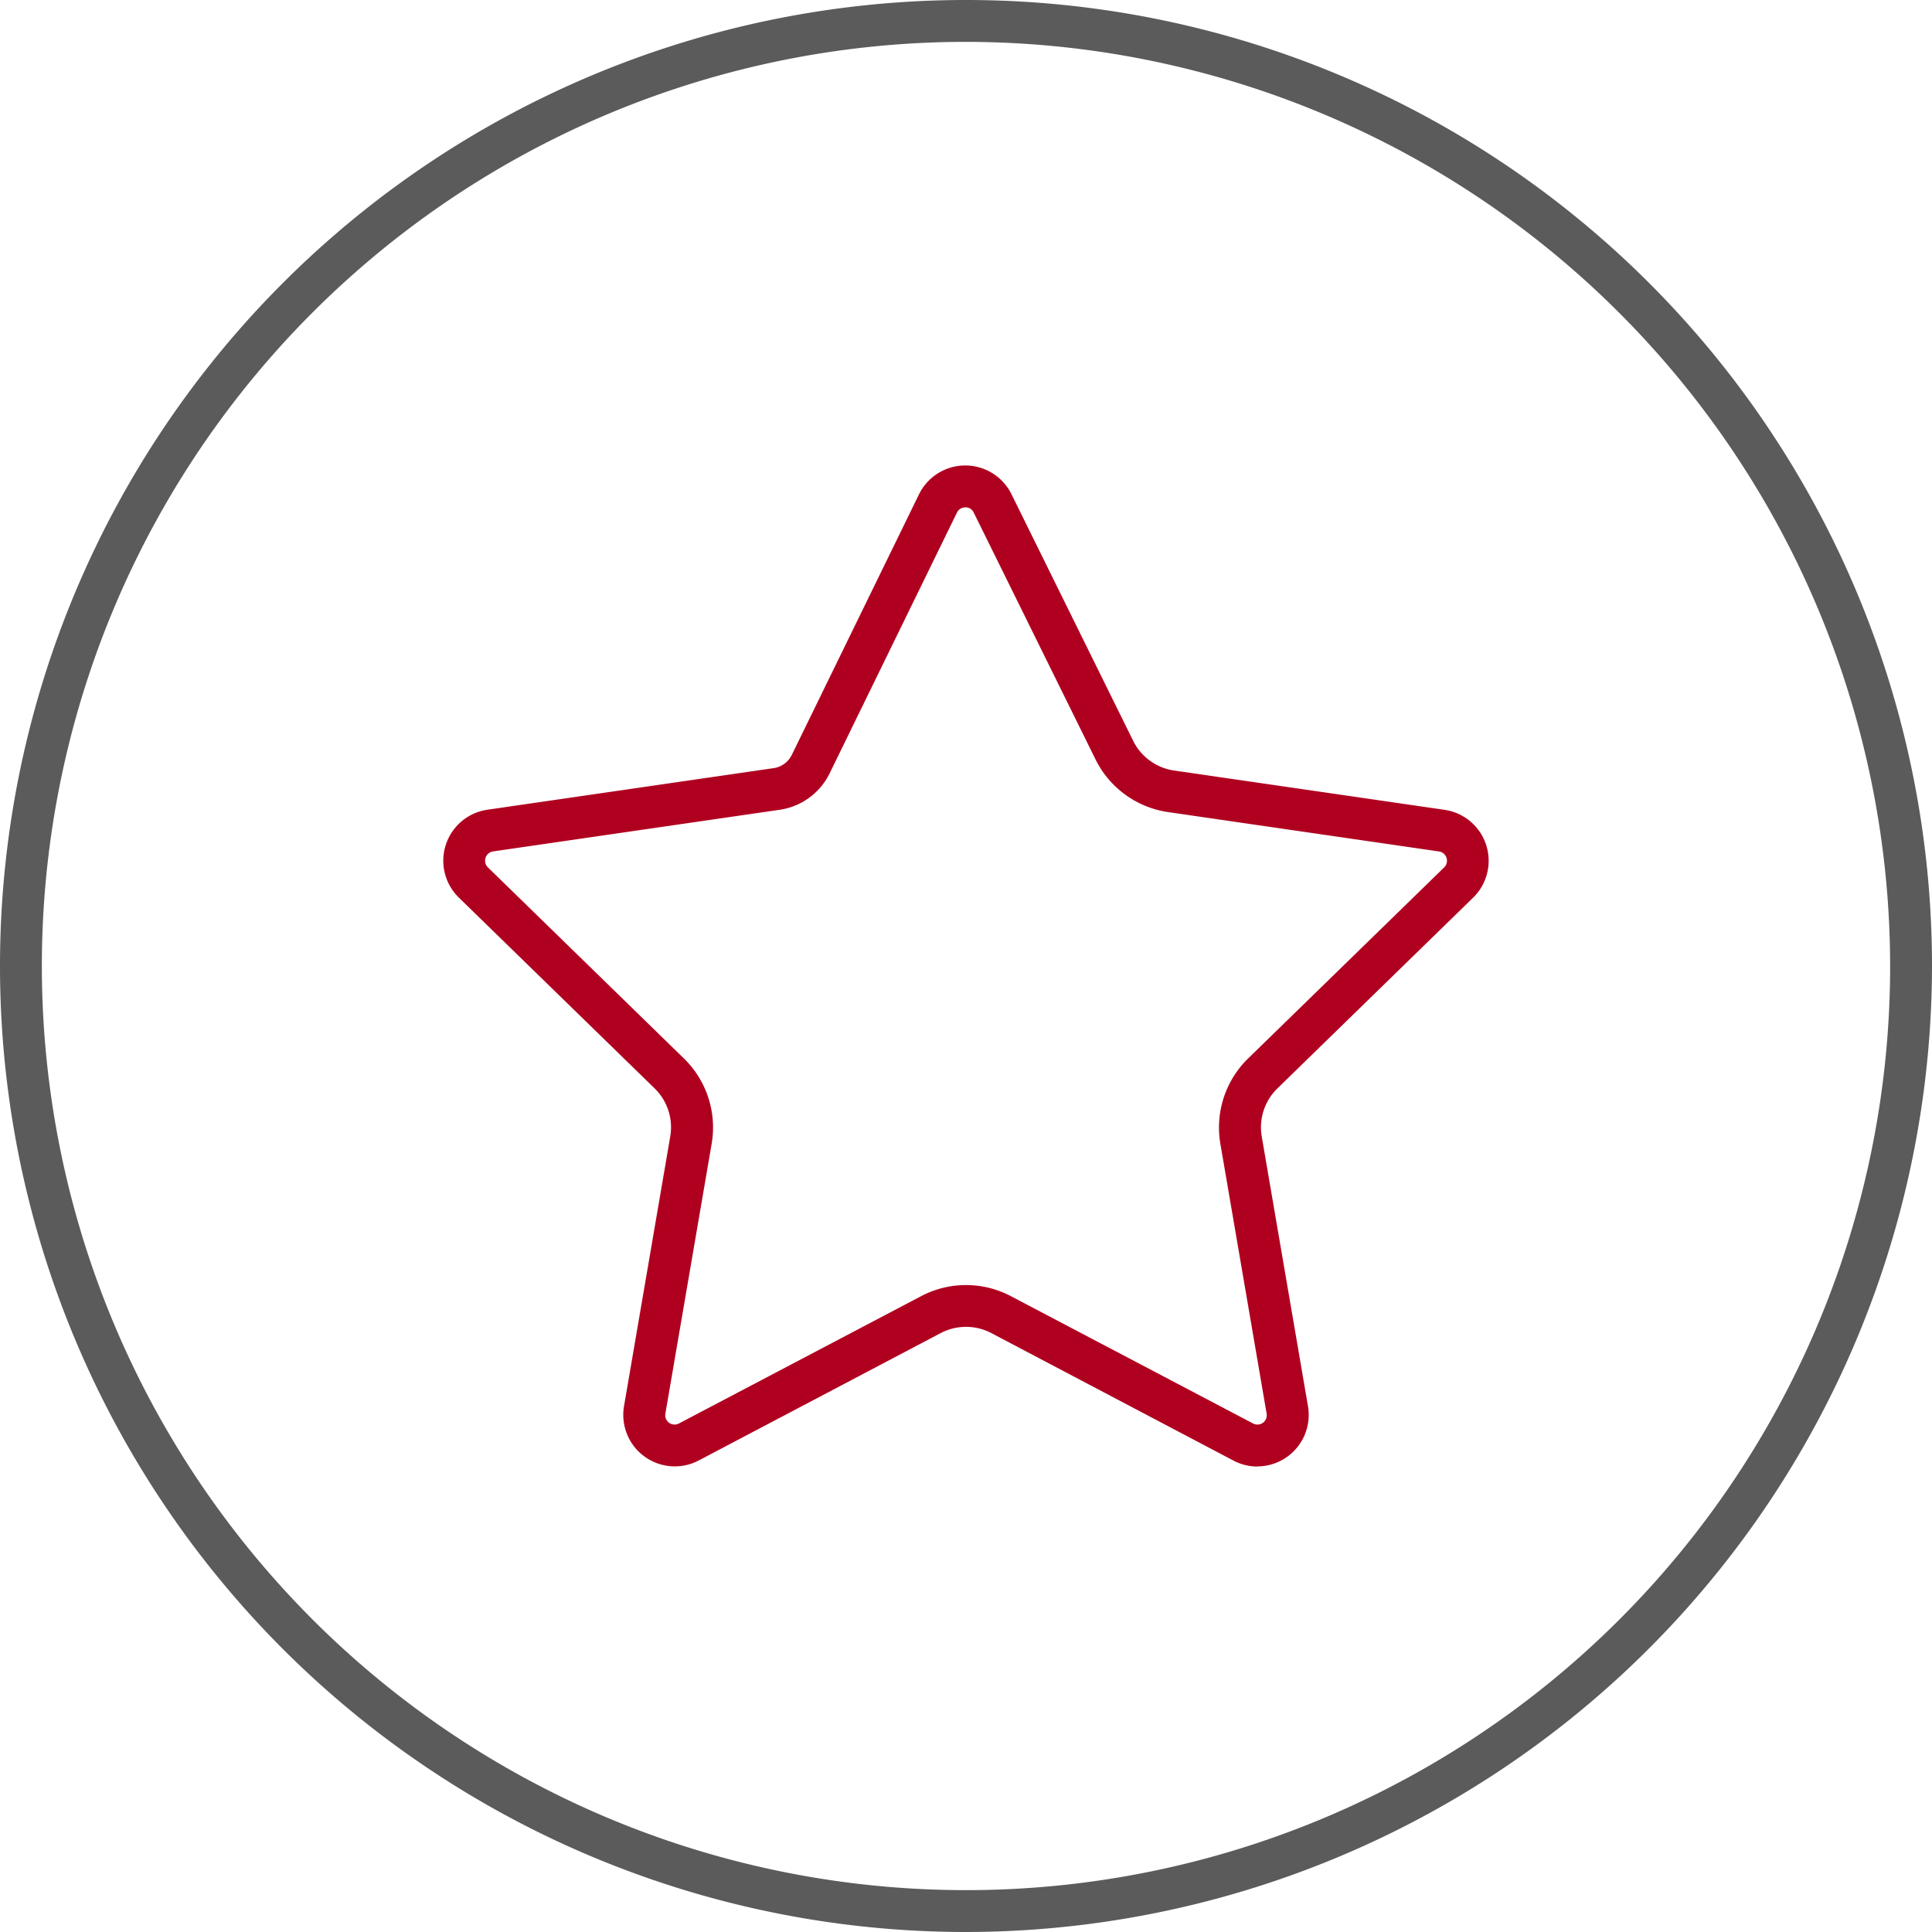 <svg id="Group_107" data-name="Group 107" xmlns="http://www.w3.org/2000/svg" xmlns:xlink="http://www.w3.org/1999/xlink" width="60" height="60" viewBox="0 0 60 60">
  <defs>
    <clipPath id="clip-path">
      <rect id="Rectangle_102" data-name="Rectangle 102" width="60" height="60" fill="none"/>
    </clipPath>
  </defs>
  <g id="Group_106" data-name="Group 106" clip-path="url(#clip-path)">
    <path id="Path_352" data-name="Path 352" d="M39.051,45.545a1.6,1.6,0,0,1-.744-.185L30.786,41.4a1.693,1.693,0,0,0-1.572,0L21.693,45.36a1.6,1.6,0,0,1-2.315-1.682L20.814,35.3a1.689,1.689,0,0,0-.485-1.5l-6.085-5.93a1.6,1.6,0,0,1,.884-2.722l8.9-1.293a.747.747,0,0,0,.561-.409l3.954-8.1a1.6,1.6,0,0,1,2.865-.006l3.783,7.666a1.687,1.687,0,0,0,1.27.923l8.41,1.222a1.6,1.6,0,0,1,.884,2.721l-6.085,5.931a1.686,1.686,0,0,0-.485,1.495l1.436,8.376a1.6,1.6,0,0,1-1.571,1.867M29.978,15.759h0a.281.281,0,0,0-.261.164l-3.955,8.1a2.055,2.055,0,0,1-1.545,1.125l-8.9,1.293a.291.291,0,0,0-.161.5l6.084,5.931a2.992,2.992,0,0,1,.861,2.65L20.664,43.9a.29.29,0,0,0,.422.307l7.521-3.954a2.99,2.99,0,0,1,2.786,0l7.521,3.954a.29.29,0,0,0,.422-.307L37.9,35.523a2.994,2.994,0,0,1,.86-2.65l6.086-5.931a.291.291,0,0,0-.162-.5l-8.409-1.222a2.993,2.993,0,0,1-2.253-1.637l-3.783-7.666a.279.279,0,0,0-.261-.162" fill="#b00020"/>
    <path id="Path_353" data-name="Path 353" d="M30,60A30,30,0,1,1,60,30,30.034,30.034,0,0,1,30,60M30,1.3A28.7,28.7,0,1,0,58.7,30,28.729,28.729,0,0,0,30,1.3" fill="#5b5b5b"/>
  </g>
</svg>
